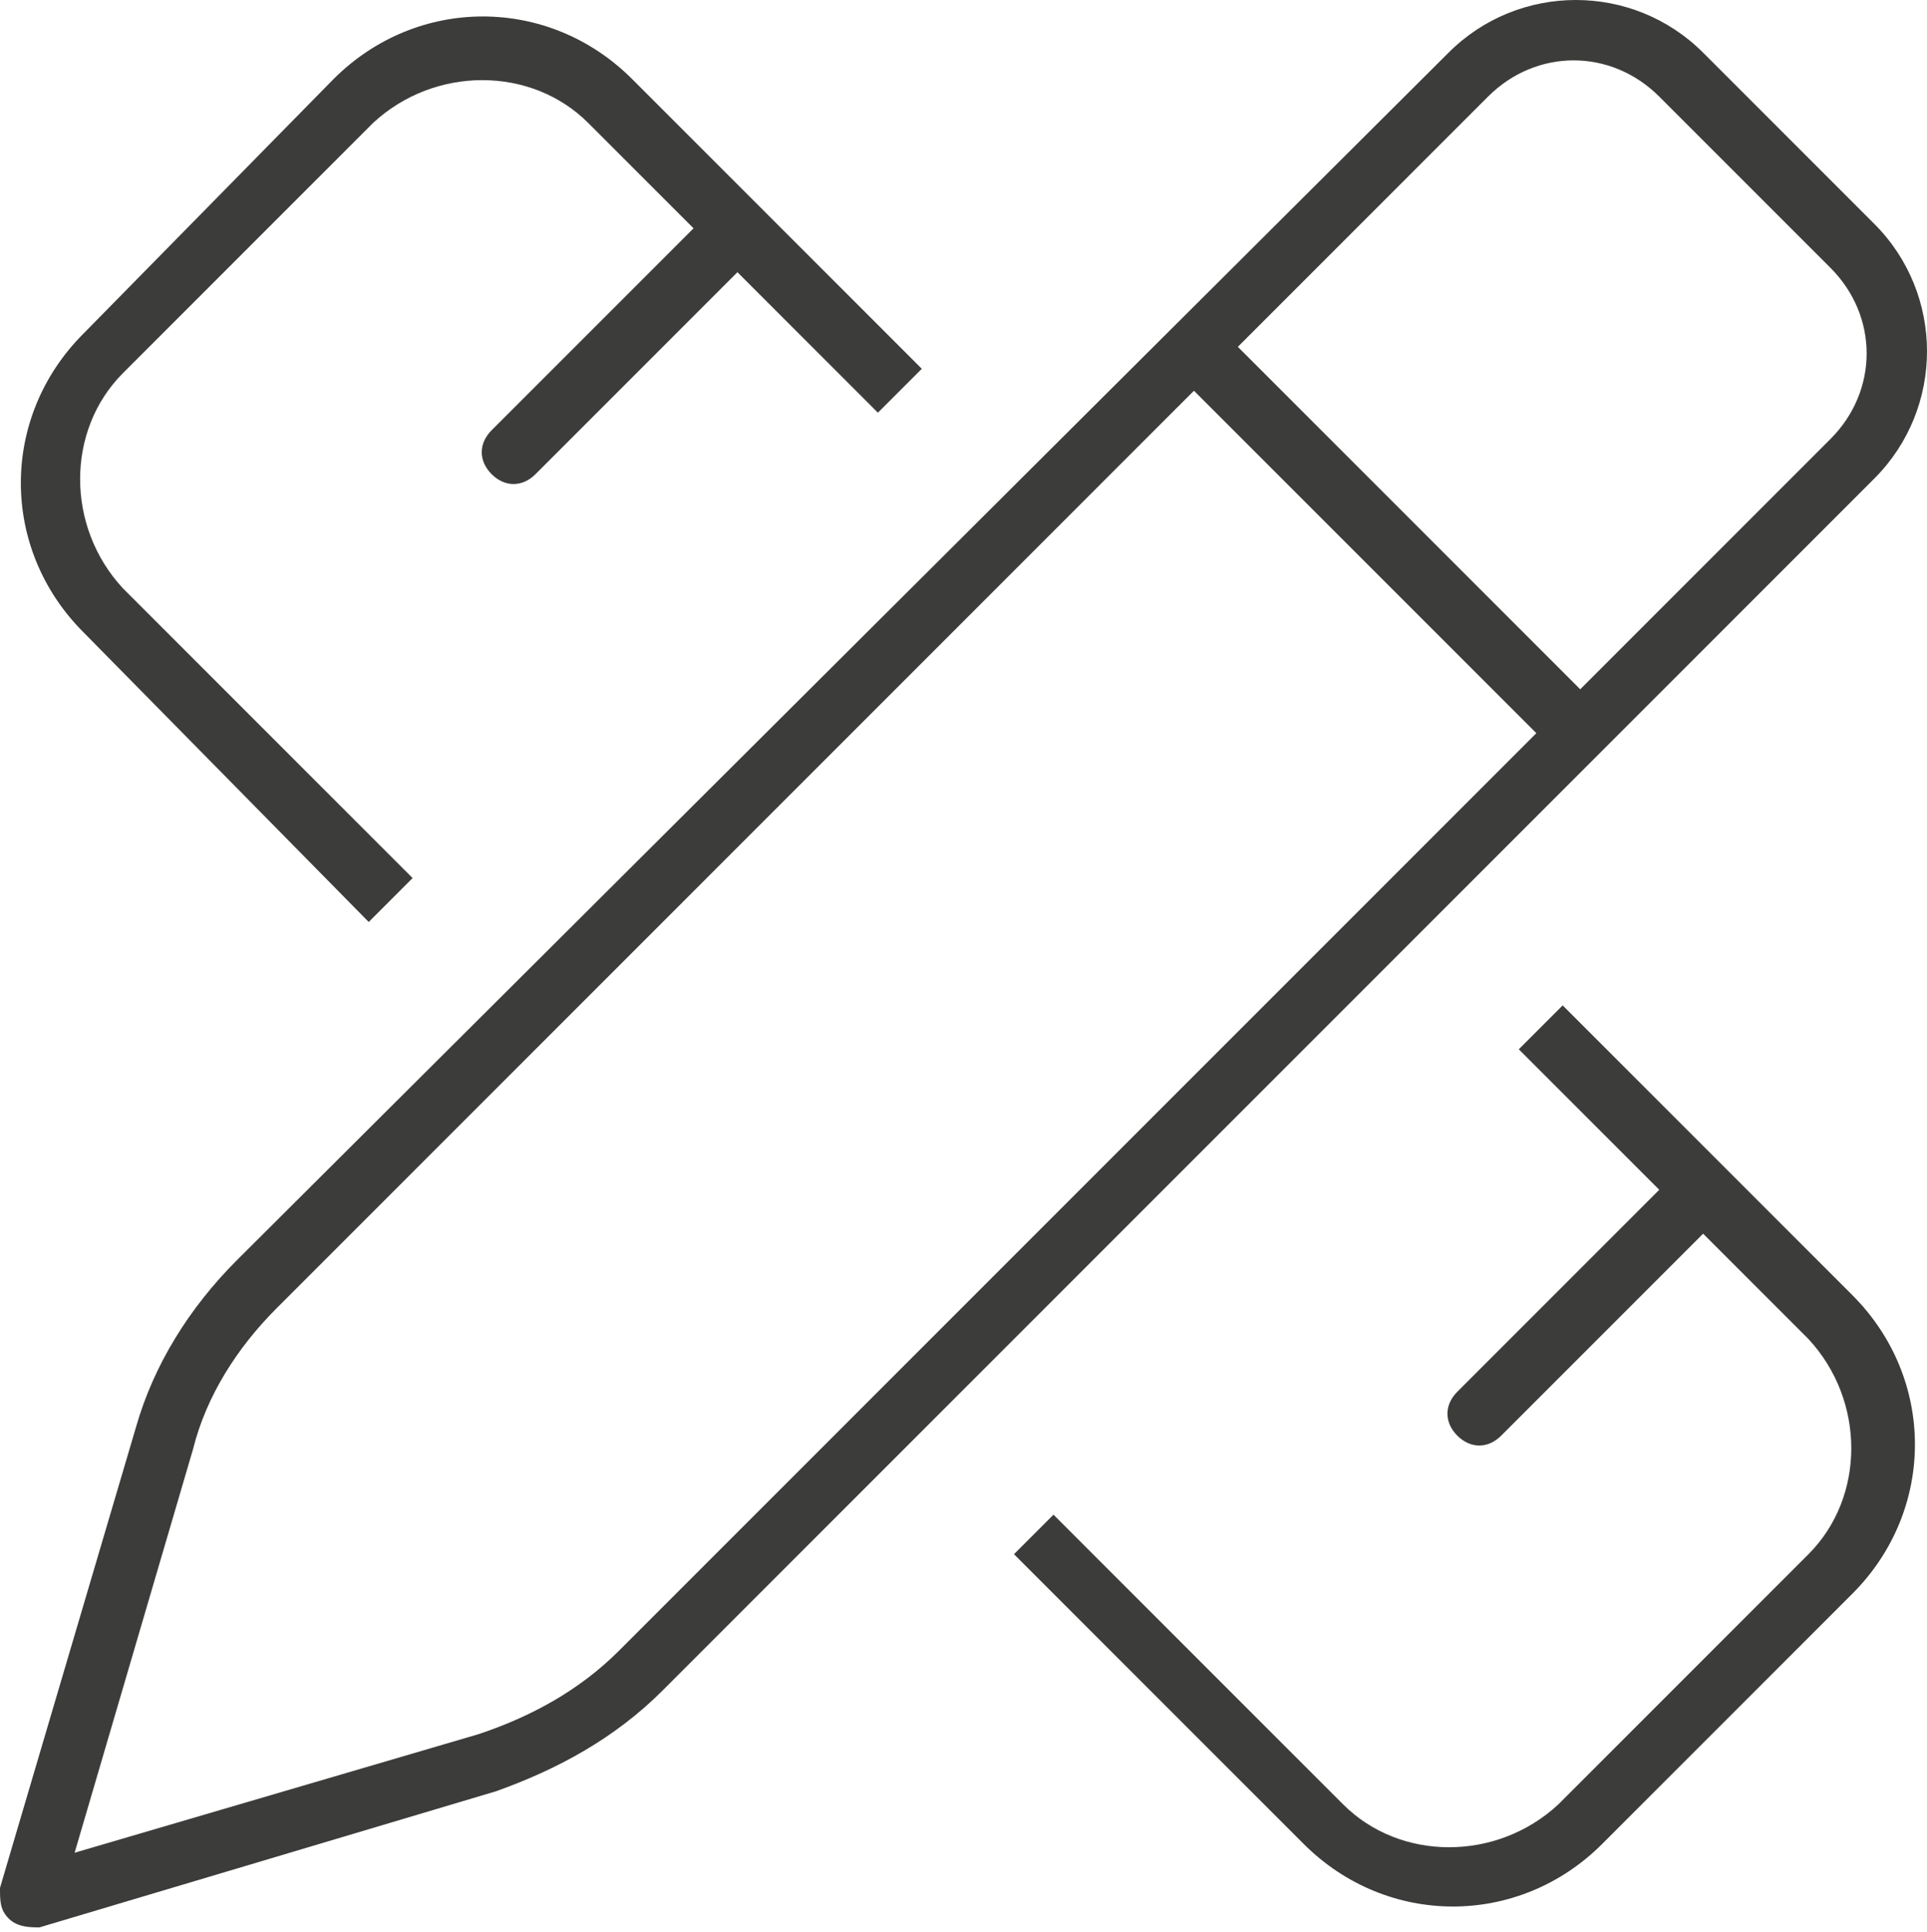 <?xml version="1.0" encoding="UTF-8"?>
<svg id="Layer_1" data-name="Layer 1" xmlns="http://www.w3.org/2000/svg" version="1.1" viewBox="0 0 43.9 44">
  <defs>
    <style>
      .cls-1 {
        fill: #3c3c3b;
        stroke-width: 0px;
      }
    </style>
  </defs>
  <path id="Path_250" data-name="Path 250" class="cls-1" d="M37.8,2.2c-1.1-1.1-2.8-1.1-3.9,0l-5.7,5.7,7.8,7.8,5.7-5.7c1.1-1.1,1.1-2.8,0-3.9l-3.9-3.9ZM6.3,29.8c-.9.9-1.6,2-1.9,3.2l-2.7,9.2,9.2-2.7c1.2-.4,2.3-1,3.2-1.9l20.9-20.9-7.8-7.8L6.3,29.8h0ZM33,1.2c1.6-1.6,4.2-1.6,5.8,0l3.9,3.9c1.6,1.6,1.6,4.2,0,5.8l-27.6,27.6c-1.1,1.1-2.4,1.8-3.8,2.3l-10.4,3.1c-.2,0-.5,0-.7-.2-.2-.2-.2-.4-.2-.7l3.1-10.5c.4-1.4,1.2-2.7,2.3-3.8L33,1.2h0ZM13.4,2.8c-1.3-1.3-3.5-1.3-4.9,0l-5.7,5.7c-1.3,1.3-1.3,3.5,0,4.9l6.6,6.6-1,1L1.9,14.4c-1.9-1.9-1.9-4.9,0-6.8,0,0,0,0,0,0L7.6,1.8c1.9-1.9,4.9-1.9,6.8,0,0,0,0,0,0,0l6.6,6.6-1,1-3.2-3.2-4.6,4.6c-.3.3-.7.3-1,0-.3-.3-.3-.7,0-1l4.6-4.6-2.4-2.4ZM23,35.5l1-1,6.6,6.6c1.3,1.3,3.5,1.3,4.9,0l5.7-5.7c1.3-1.3,1.3-3.5,0-4.9l-2.4-2.4-4.6,4.6c-.3.3-.7.3-1,0-.3-.3-.3-.7,0-1l4.6-4.6-3.2-3.2,1-1,6.6,6.6c1.9,1.9,1.9,4.9,0,6.8,0,0,0,0,0,0l-5.7,5.7c-1.9,1.9-4.9,1.9-6.8,0,0,0,0,0,0,0l-6.6-6.6Z"/>
</svg>
